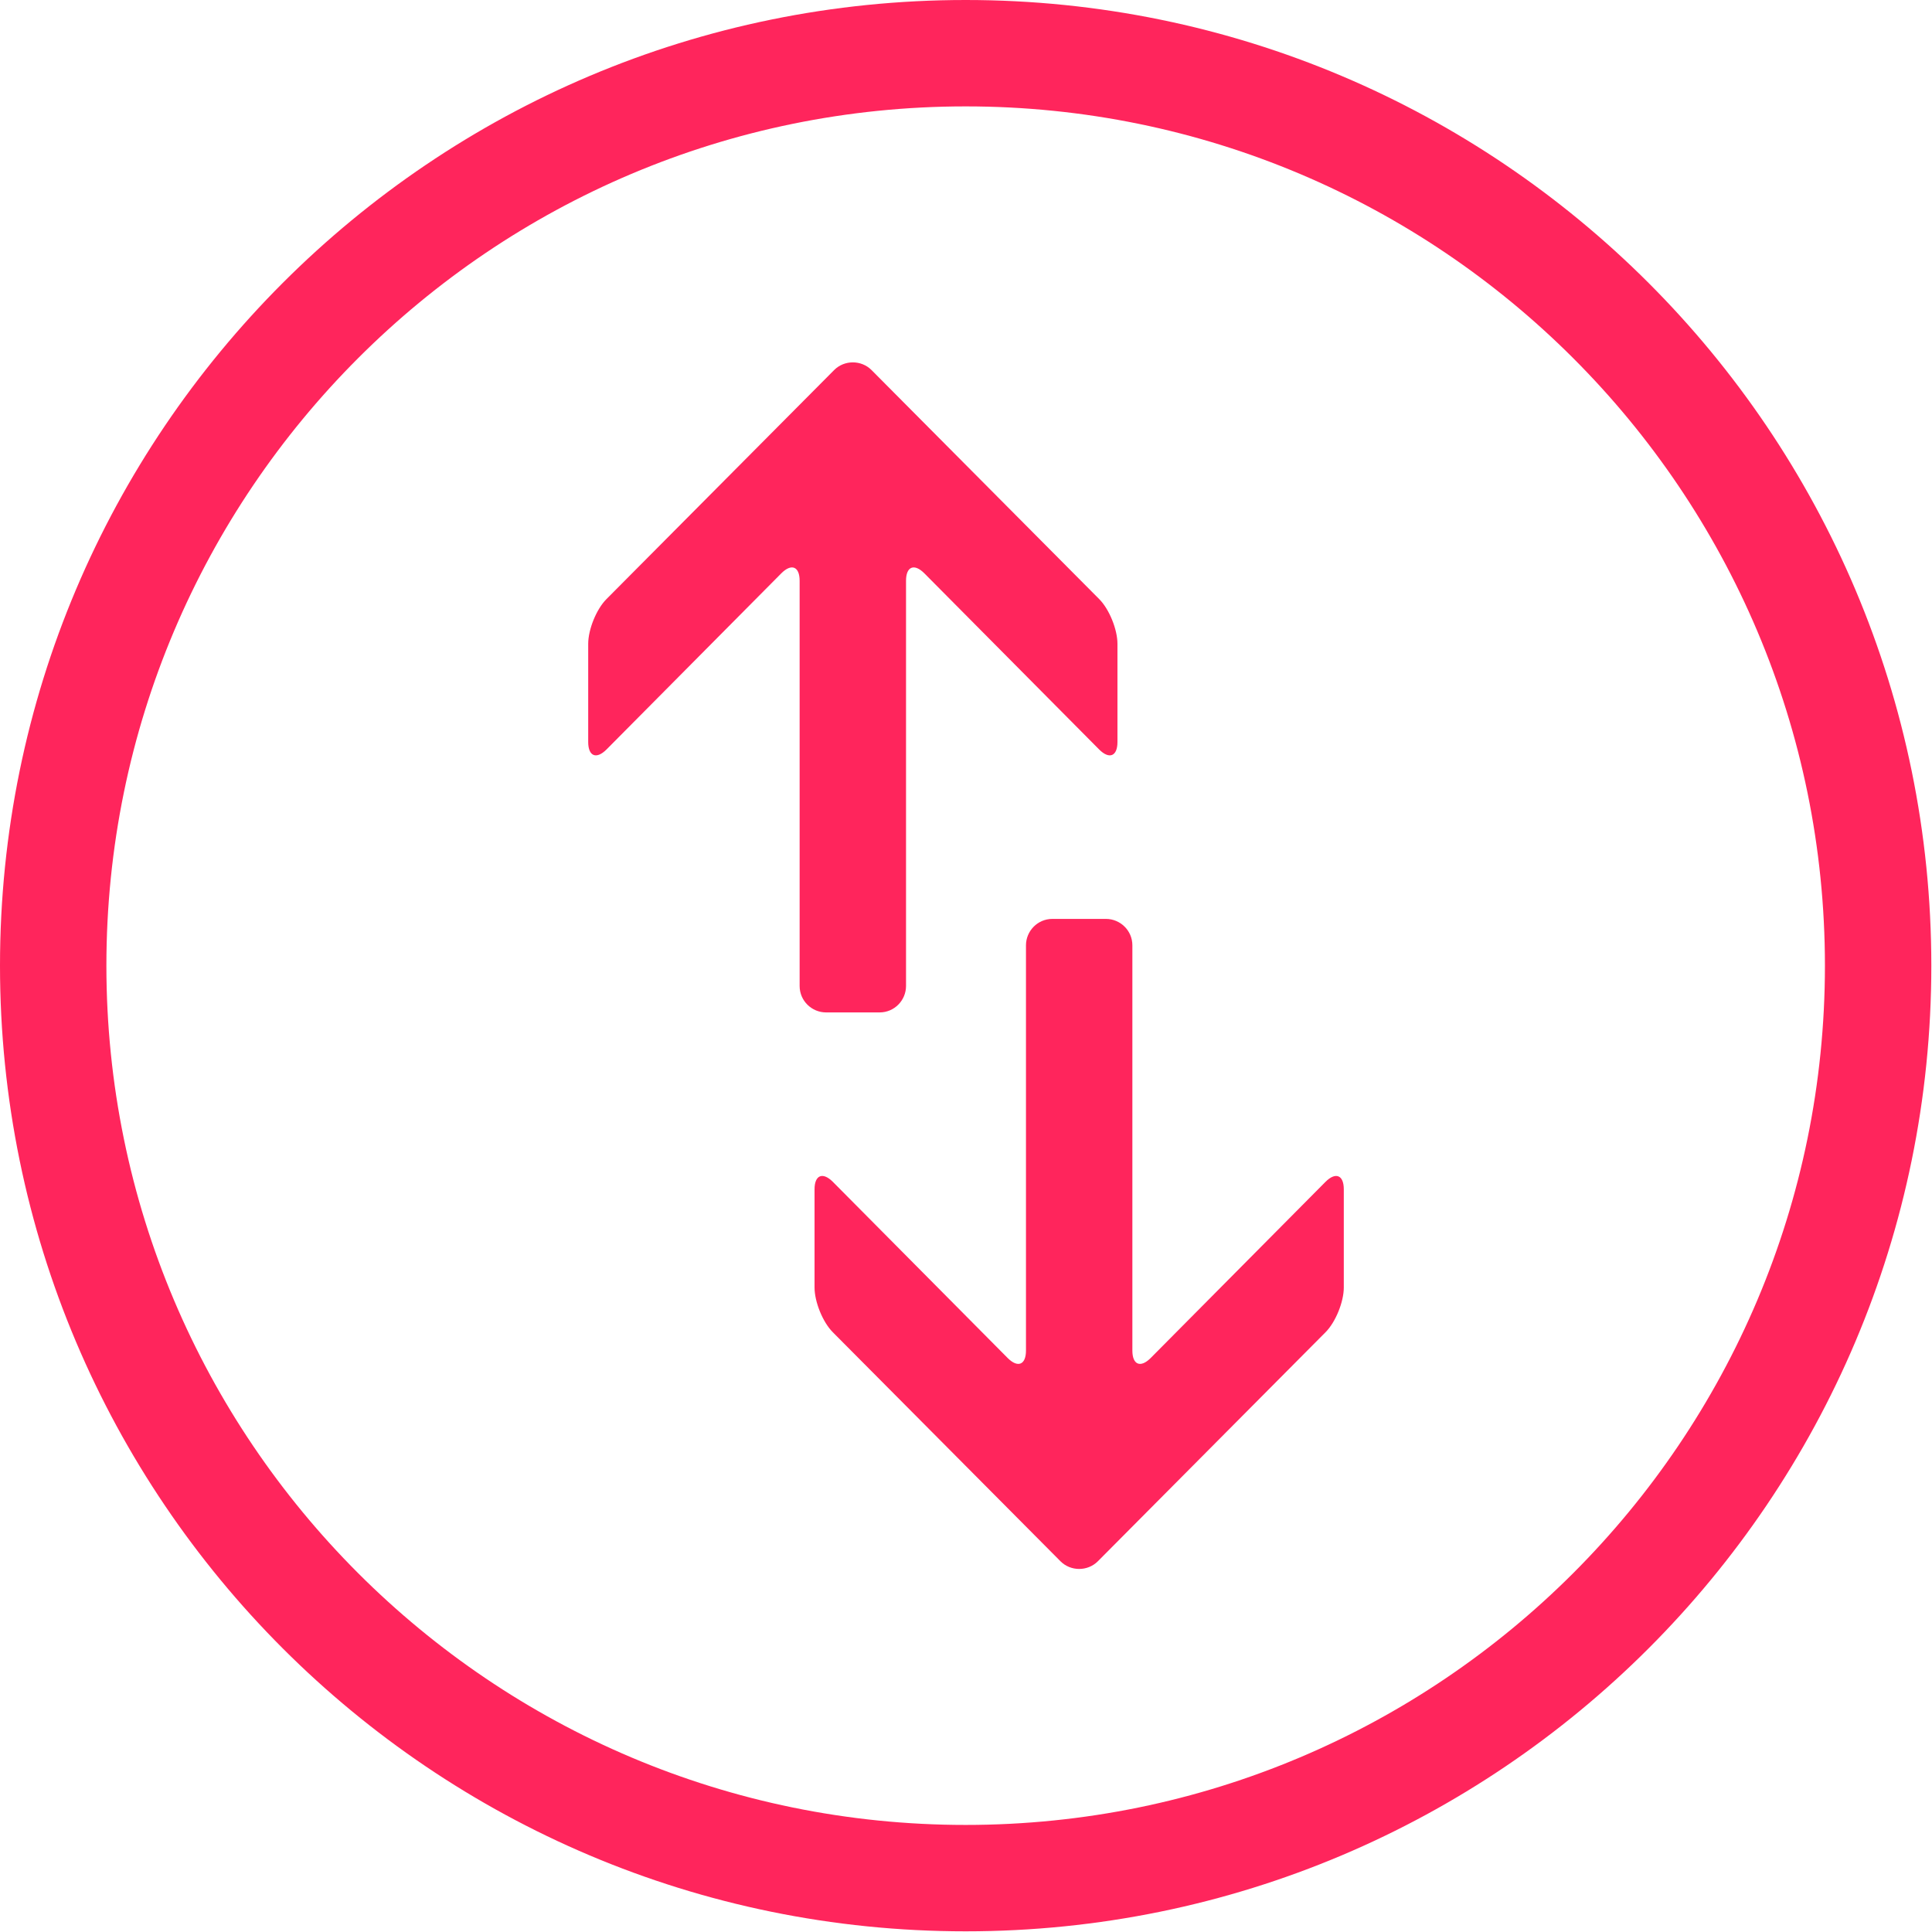 <?xml version="1.0" encoding="UTF-8"?> <!-- Creator: CorelDRAW 2017 --> <svg xmlns="http://www.w3.org/2000/svg" xmlns:xlink="http://www.w3.org/1999/xlink" xml:space="preserve" width="34.396mm" height="34.396mm" style="shape-rendering:geometricPrecision; text-rendering:geometricPrecision; image-rendering:optimizeQuality; fill-rule:evenodd; clip-rule:evenodd" viewBox="0 0 28.51 28.51"> <defs> <style type="text/css"> <![CDATA[ .fil0 {fill:#FF255C} ]]> </style> </defs> <g id="Слой_x0020_1">  <g id="_1336833015696"> <path class="fil0" d="M16.98 20.04l2.58 -2.6c0.15,-0.15 0.27,-0.1 0.27,0.11l0 1.45c0,0.21 -0.12,0.51 -0.27,0.66l-3.36 3.38c-0.15,0.15 -0.4,0.15 -0.55,0l-3.36 -3.38c-0.15,-0.15 -0.27,-0.45 -0.27,-0.66l0 -1.45c0,-0.21 0.12,-0.26 0.27,-0.11l2.58 2.6c0.15,0.15 0.27,0.1 0.27,-0.11l0 -5.98c0,-0.21 0.17,-0.39 0.39,-0.39l0.79 0c0.21,0 0.39,0.17 0.39,0.39l0 5.98c0,0.21 0.12,0.26 0.27,0.11zm-5.45 -11.58l-2.58 2.6c-0.15,0.15 -0.27,0.1 -0.27,-0.11l0 -1.45c0,-0.21 0.12,-0.51 0.27,-0.66l3.36 -3.38c0.15,-0.15 0.4,-0.15 0.55,0l3.36 3.38c0.15,0.15 0.27,0.45 0.27,0.66l0 1.45c0,0.21 -0.12,0.26 -0.27,0.11l-2.58 -2.6c-0.15,-0.15 -0.27,-0.1 -0.27,0.11l0 5.98c0,0.21 -0.17,0.39 -0.39,0.39l-0.79 0c-0.21,0 -0.39,-0.17 -0.39,-0.39l0 -5.98c0,-0.21 -0.12,-0.26 -0.27,-0.11z"></path> <path class="fil0" d="M14.25 0c-7.87,0 -14.25,6.38 -14.25,14.25 0,7.87 6.38,14.25 14.25,14.25 7.87,0 14.25,-6.38 14.25,-14.25 0,-7.87 -6.38,-14.25 -14.25,-14.25zm0 1.57c-7,0 -12.68,5.68 -12.68,12.68 0,7 5.68,12.68 12.68,12.68 7,0 12.68,-5.68 12.68,-12.68 0,-7 -5.68,-12.68 -12.68,-12.68z"></path> </g> </g> </svg> 